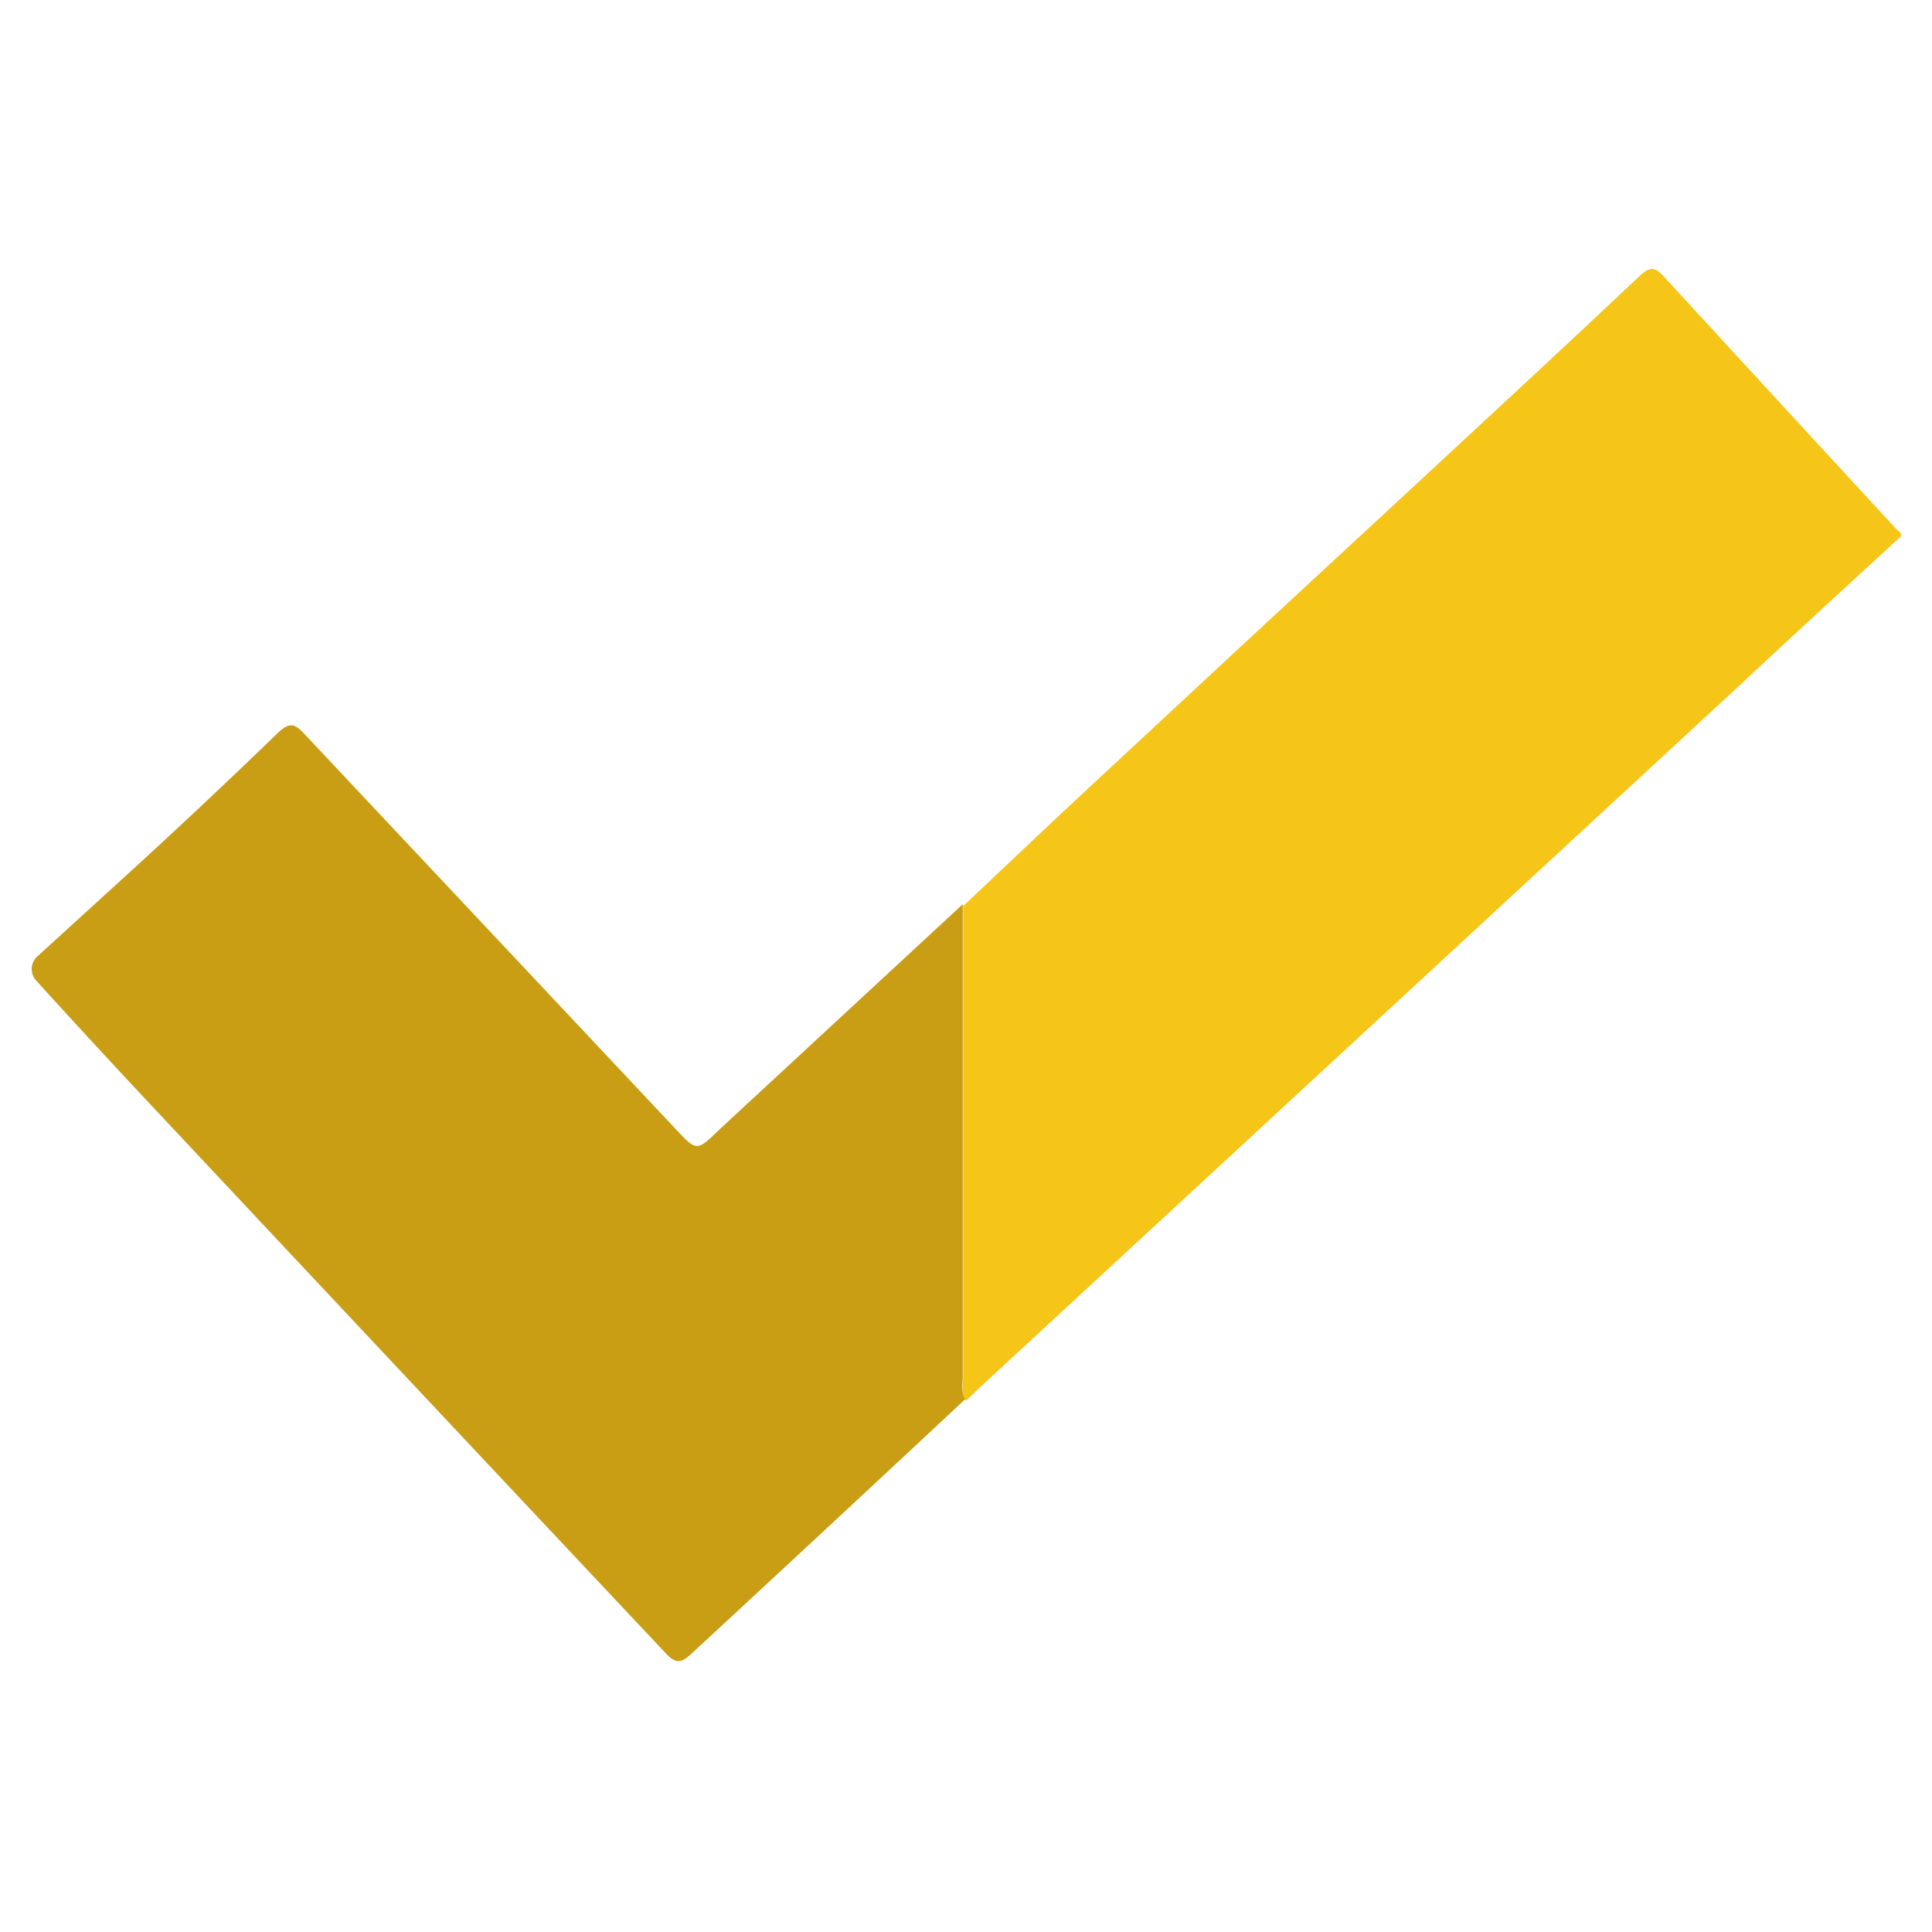 <svg xmlns="http://www.w3.org/2000/svg" id="Layer_1" data-name="Layer 1" viewBox="0 0 60 60"><defs><style>.cls-1{fill:#c99e14;}.cls-2{fill:#f5c518;}</style></defs><path class="cls-1" d="M1.14,30.47a.53.53,0,0,1,0-.75l2.37-2.16q2.61-2.37,5.14-4.82c.36-.33.52-.25.8.05Q15.23,28.94,21,35.08c.64.68.64.68,1.34,0l7.56-7q0,7.35,0,14.7c0,.22-.07.46.09.66q-4.28,4-8.53,7.93c-.3.28-.47.3-.76,0Q12.64,42.8,4.57,34.19C3.6,33.16,1.88,31.29,1.14,30.47Z"></path><path class="cls-2" d="M30,43.5c-.16-.2-.09-.44-.09-.66q0-7.35,0-14.7c1.35-1.27,2.69-2.55,4.05-3.81q5.09-4.74,10.2-9.46c2.26-2.1,4.53-4.19,6.77-6.31.36-.34.52-.22.78.07q3.59,3.91,7.19,7.81l.13.11v.11c-1.67,1.54-3.35,3.07-5,4.62L35.86,38.07l-5.41,5Z"></path></svg>